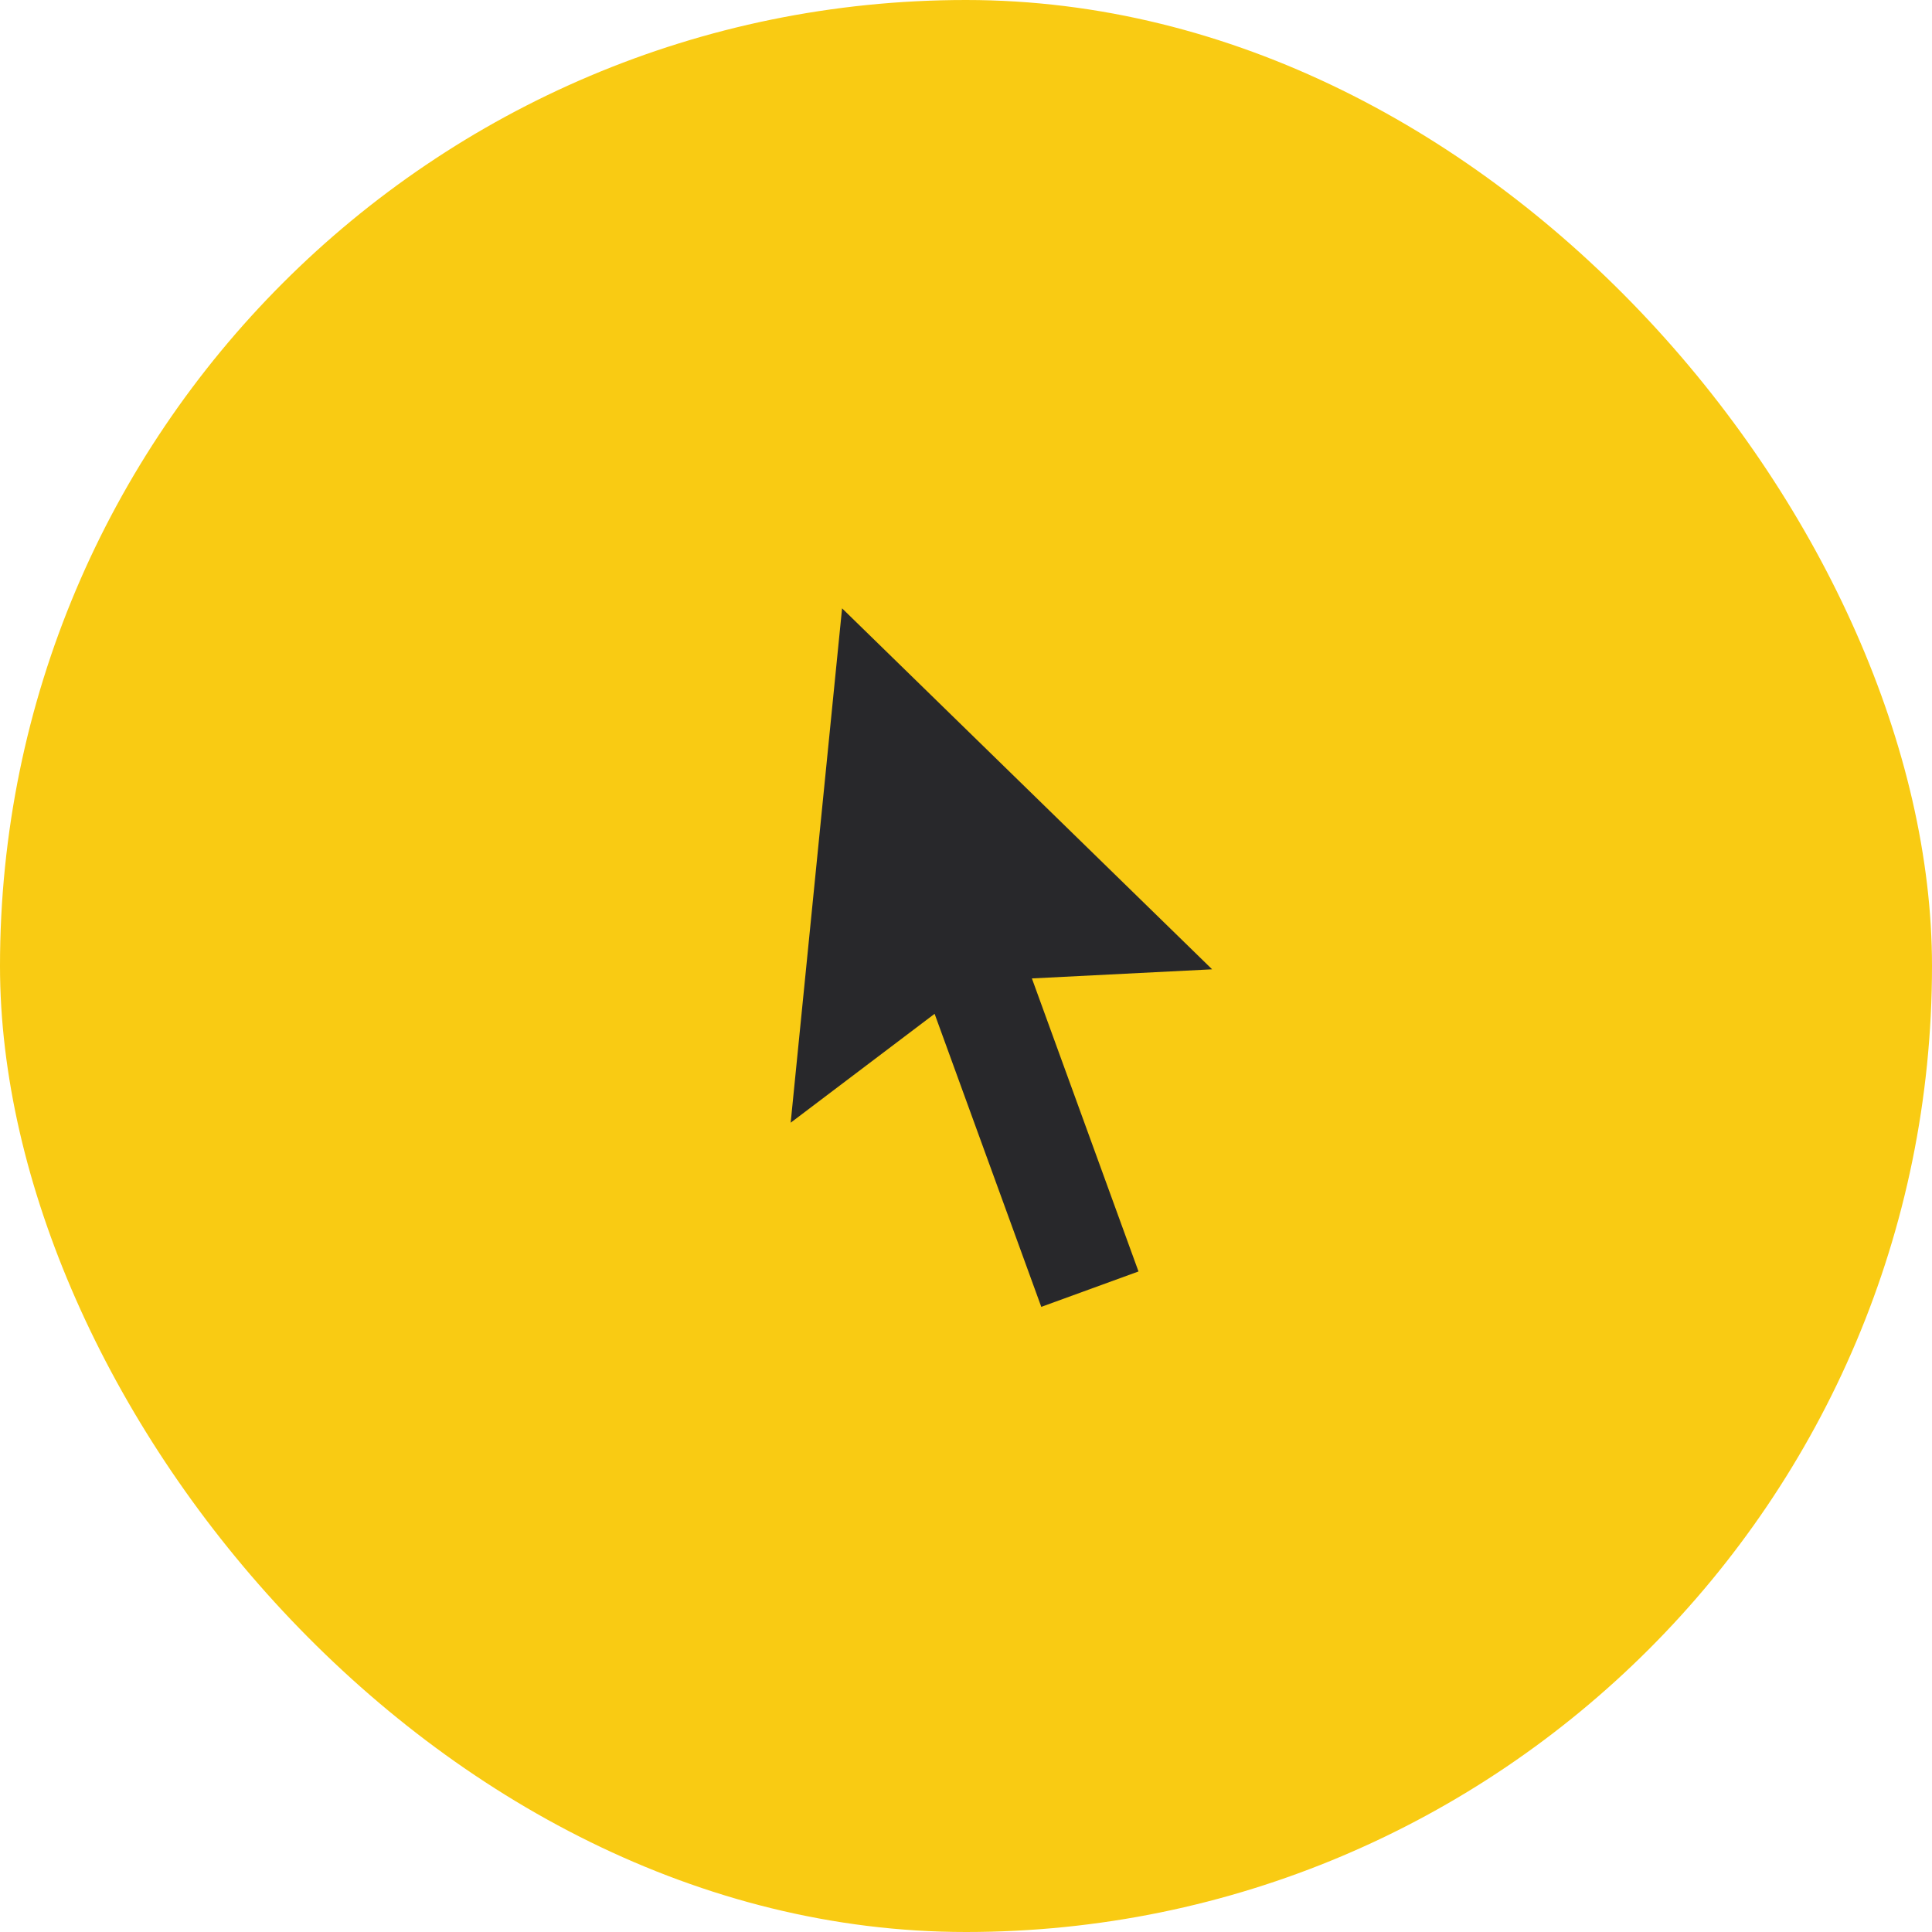 <svg width="56" height="56" viewBox="0 0 56 56" fill="none" xmlns="http://www.w3.org/2000/svg">
<rect width="56" height="56" rx="28" fill="#F9CB13"/>
<g clip-path="url(#clip0_489_3666)">
<path d="M29.91 28.36L33 36.854L30.182 37.88L27.09 29.386L22.918 32.542L24.408 17.633L35.134 28.096L29.91 28.36Z" fill="#28282B"/>
</g>
<defs>
<clipPath id="clip0_489_3666">
<rect width="24" height="24" fill="white" transform="translate(16 16)"/>
</clipPath>
</defs>
</svg>
